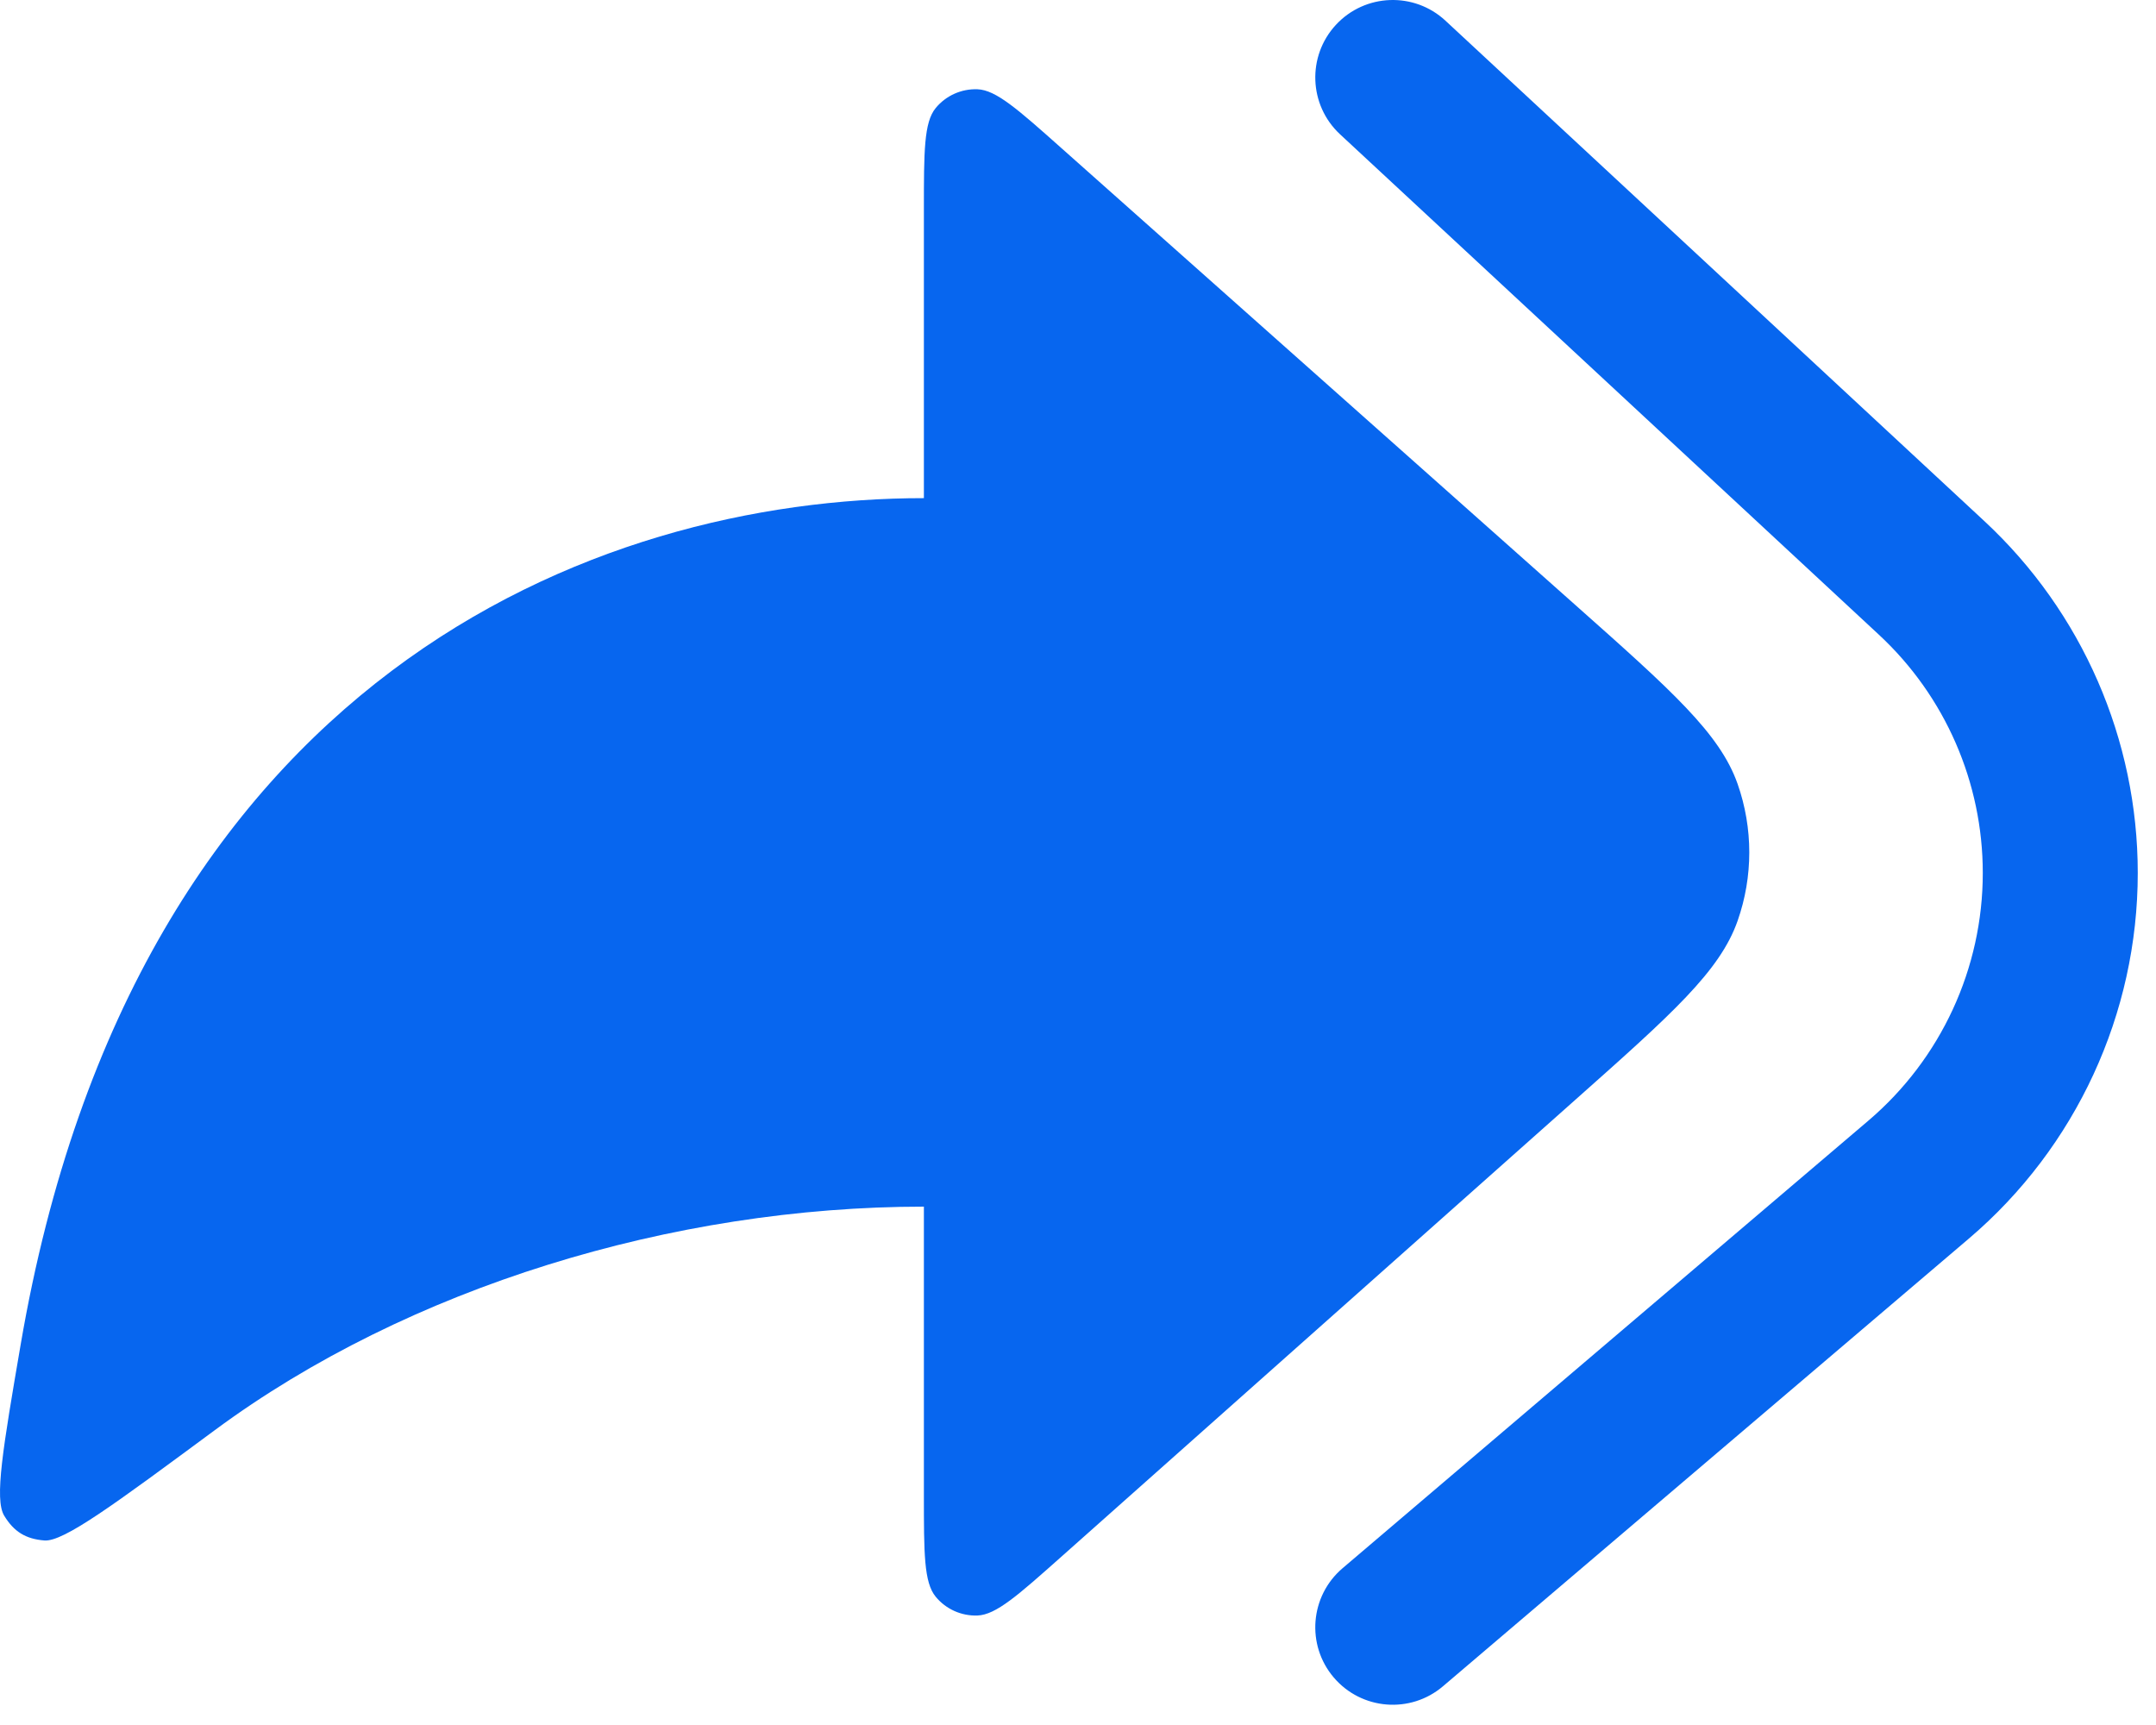 <?xml version="1.0" encoding="UTF-8"?> <svg xmlns="http://www.w3.org/2000/svg" width="50" height="40" viewBox="0 0 50 40" fill="none"><path d="M24.616 3.435L36.542 14.036C38.772 16.017 39.886 17.008 40.297 18.178C40.658 19.206 40.658 20.325 40.297 21.353C39.886 22.523 38.772 23.514 36.542 25.495L24.616 36.096C23.605 36.995 23.099 37.445 22.669 37.461C22.296 37.475 21.937 37.314 21.7 37.026C21.426 36.694 21.426 36.017 21.426 34.664V27.98C15.609 27.98 9.465 29.848 4.979 33.165C2.643 34.891 1.475 35.755 1.03 35.721C0.597 35.687 0.322 35.518 0.097 35.146C-0.134 34.764 0.07 33.571 0.478 31.186C3.125 15.694 13.786 11.551 21.426 11.551V4.867C21.426 3.514 21.426 2.837 21.7 2.505C21.937 2.217 22.296 2.056 22.669 2.07C23.099 2.086 23.605 2.535 24.616 3.435Z" fill="#0766EF"></path><path fill-rule="evenodd" clip-rule="evenodd" d="M30.983 0.574C31.658 -0.153 32.795 -0.195 33.522 0.48L46.02 12.084C48.288 14.191 49.577 17.147 49.577 20.243C49.577 23.506 48.145 26.606 45.66 28.721L33.464 39.102C32.709 39.745 31.575 39.654 30.931 38.898C30.288 38.143 30.38 37.009 31.135 36.365L43.331 25.985C45.014 24.552 45.983 22.453 45.983 20.243C45.983 18.146 45.111 16.145 43.574 14.718L31.077 3.114C30.35 2.438 30.308 1.301 30.983 0.574Z" fill="#0766EF"></path></svg> 